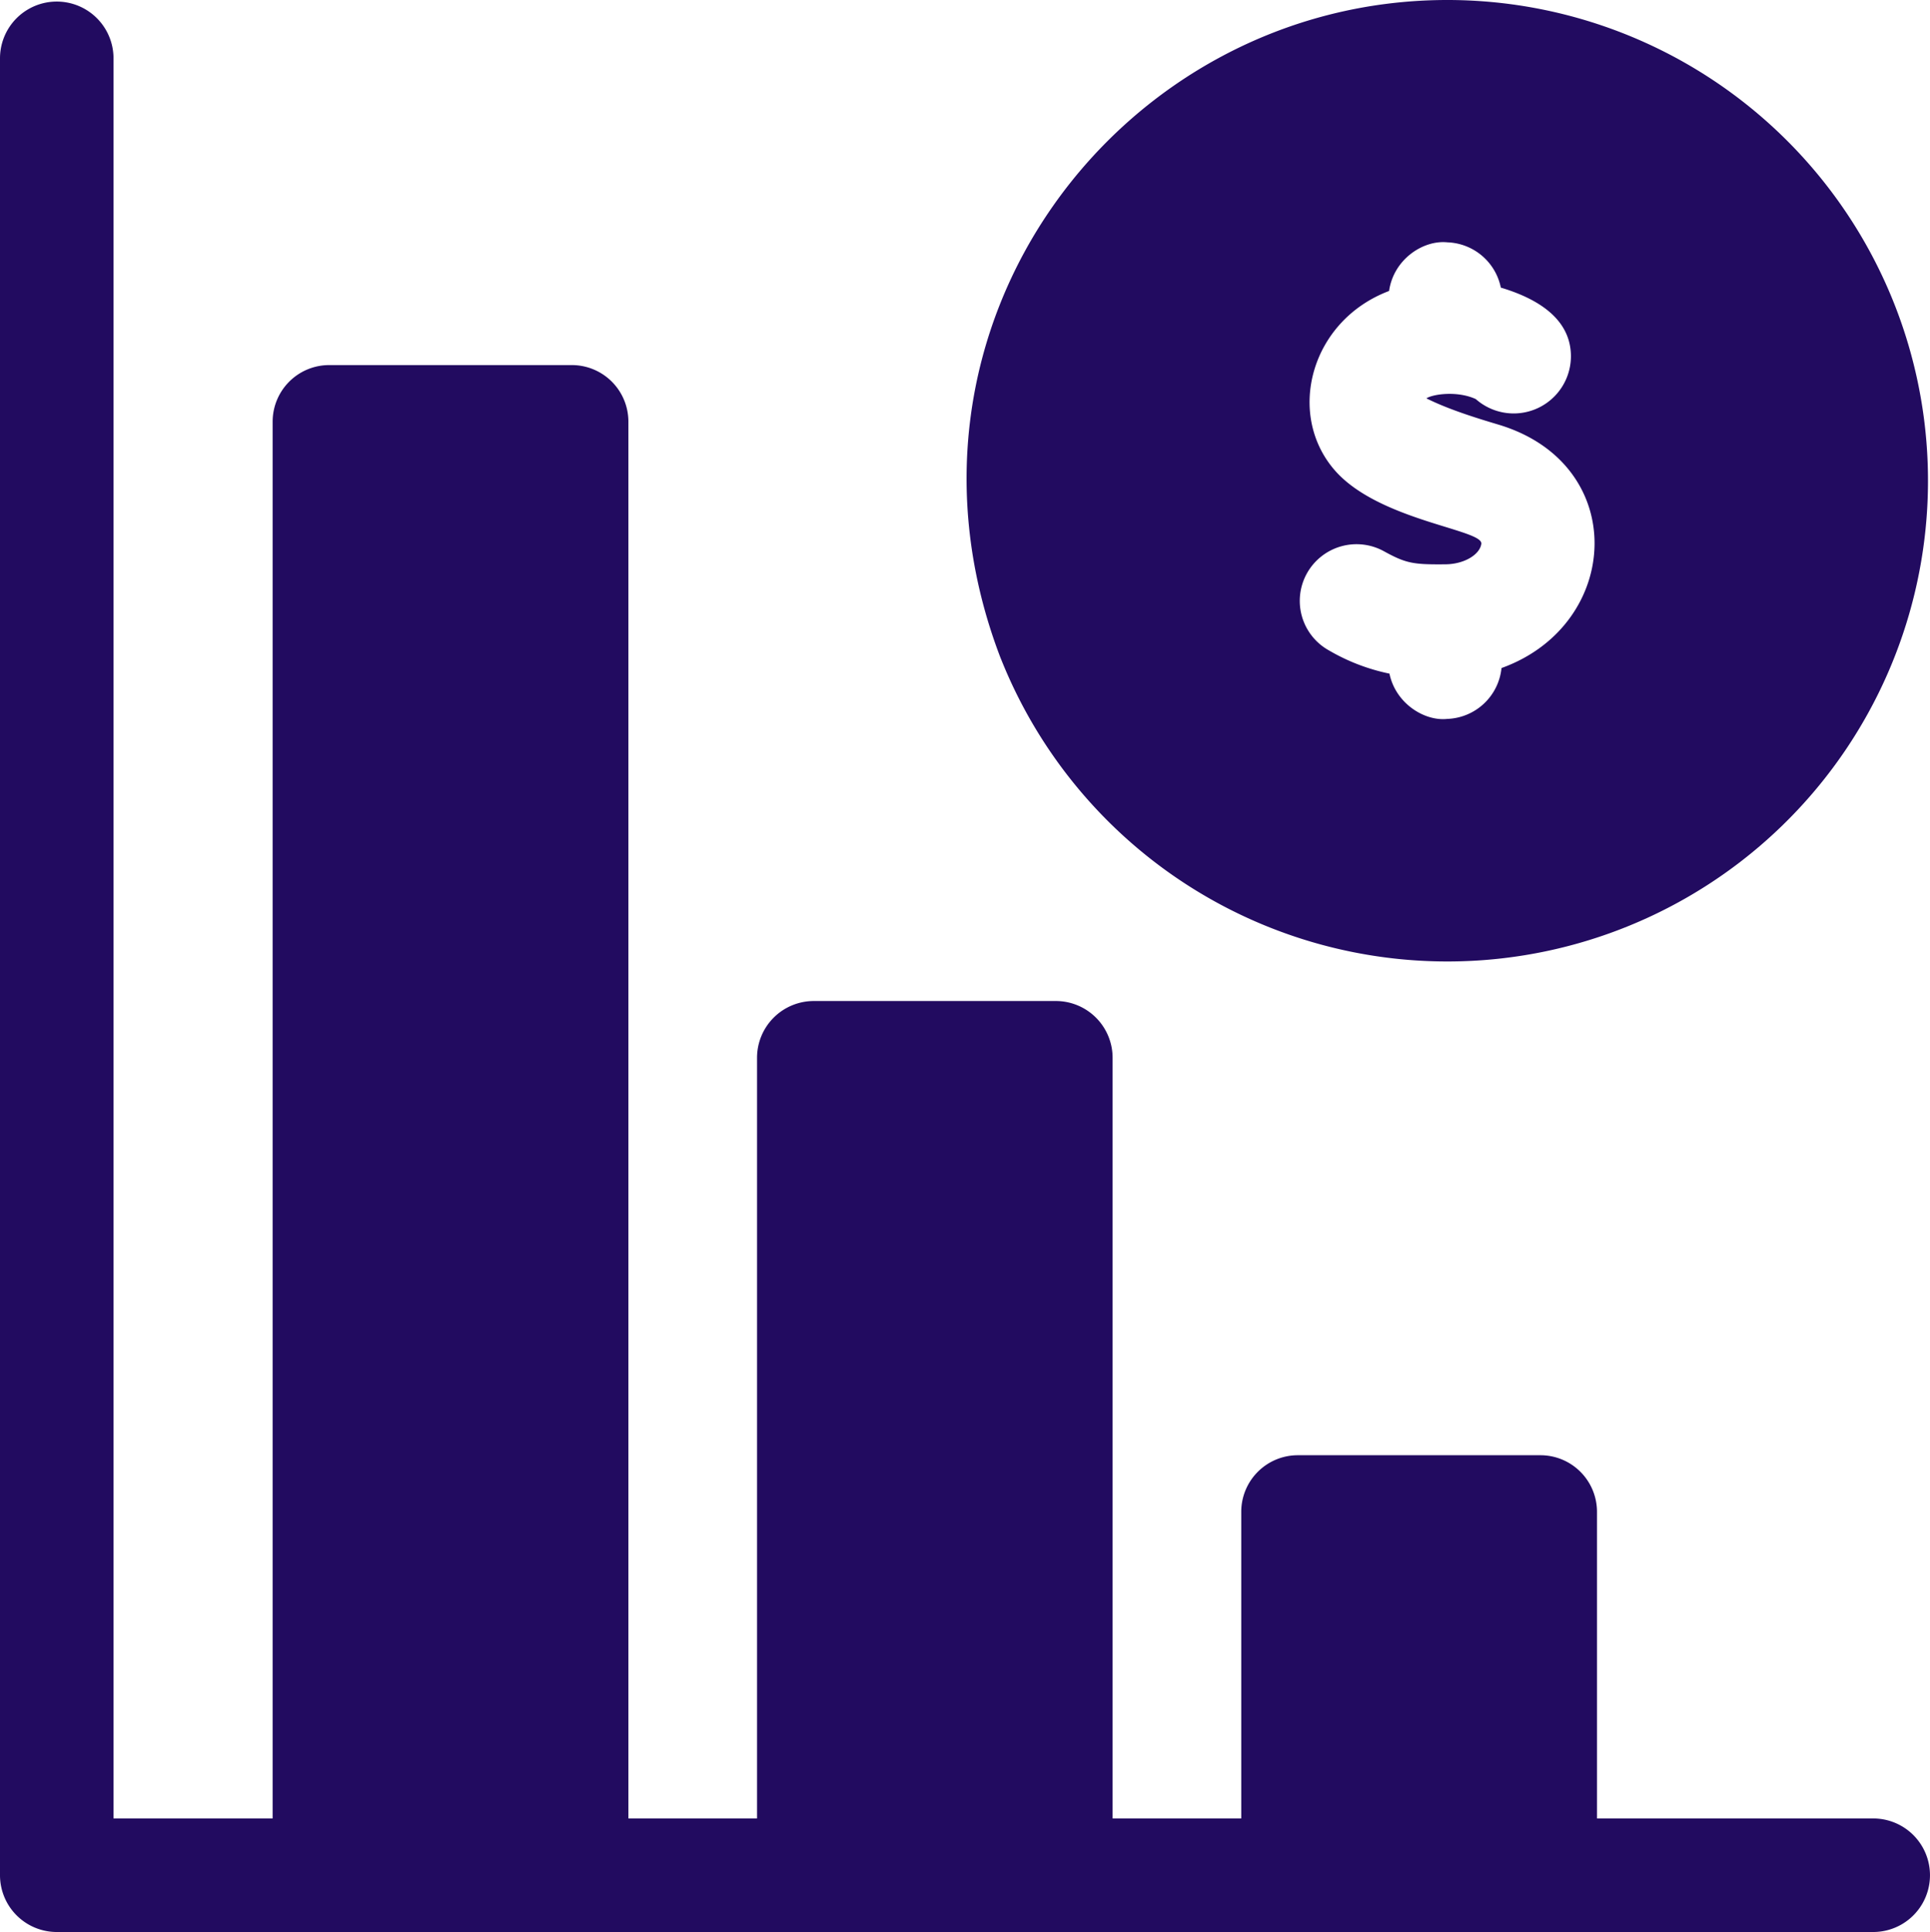 <svg xmlns="http://www.w3.org/2000/svg" viewBox="0 0 511.59 512"><defs><style>.cls-1{fill:#220b60;}</style></defs><g id="Layer_2" data-name="Layer 2"><g id="Capa_1" data-name="Capa 1"><path class="cls-1" d="M496.54,481.91H423.32V400.65a15,15,0,0,0-15.05-15h-64.2a15,15,0,0,0-15.05,15v81.26h-34.1V280.28a15.05,15.05,0,0,0-15.05-15h-64.2a15.05,15.05,0,0,0-15,15V481.91h-34.1V111.75a15,15,0,0,0-15.05-15H87.27a15,15,0,0,0-15,15V481.91H30.09V15.46A15,15,0,1,0,0,15.46V497A15.05,15.05,0,0,0,15.05,512H496.54a15,15,0,1,0,0-30.09Z"/><path class="cls-1" d="M265.3,174.54A127.4,127.4,0,1,0,383.65,0C297.18,0,231.4,86.6,265.29,174.54ZM346.4,152a15.06,15.06,0,0,1,20.45-5.91c5.89,3.25,7.84,3.53,16.16,3.46,5.1,0,9.24-2.57,9.65-5.42.56-3.83-27.33-6.13-38.94-19.6-12.83-14.88-6.35-39.54,14.49-47.42,1.19-8.36,9-13.55,15.44-12.89a15,15,0,0,1,14.18,12c9.6,2.87,18.58,8.2,18.58,18.21a15.17,15.17,0,0,1-25.22,11.33c-4.93-2.26-11.38-1.31-13.09-.19,5.72,2.86,12.91,5.11,19,6.93,35.07,10.43,32.82,53.05.91,64.54a15,15,0,0,1-14.4,13.48c-6,.65-13.66-4.07-15.3-12a52.91,52.91,0,0,1-16.05-6.16A15,15,0,0,1,346.4,152Z"/></g></g></svg>